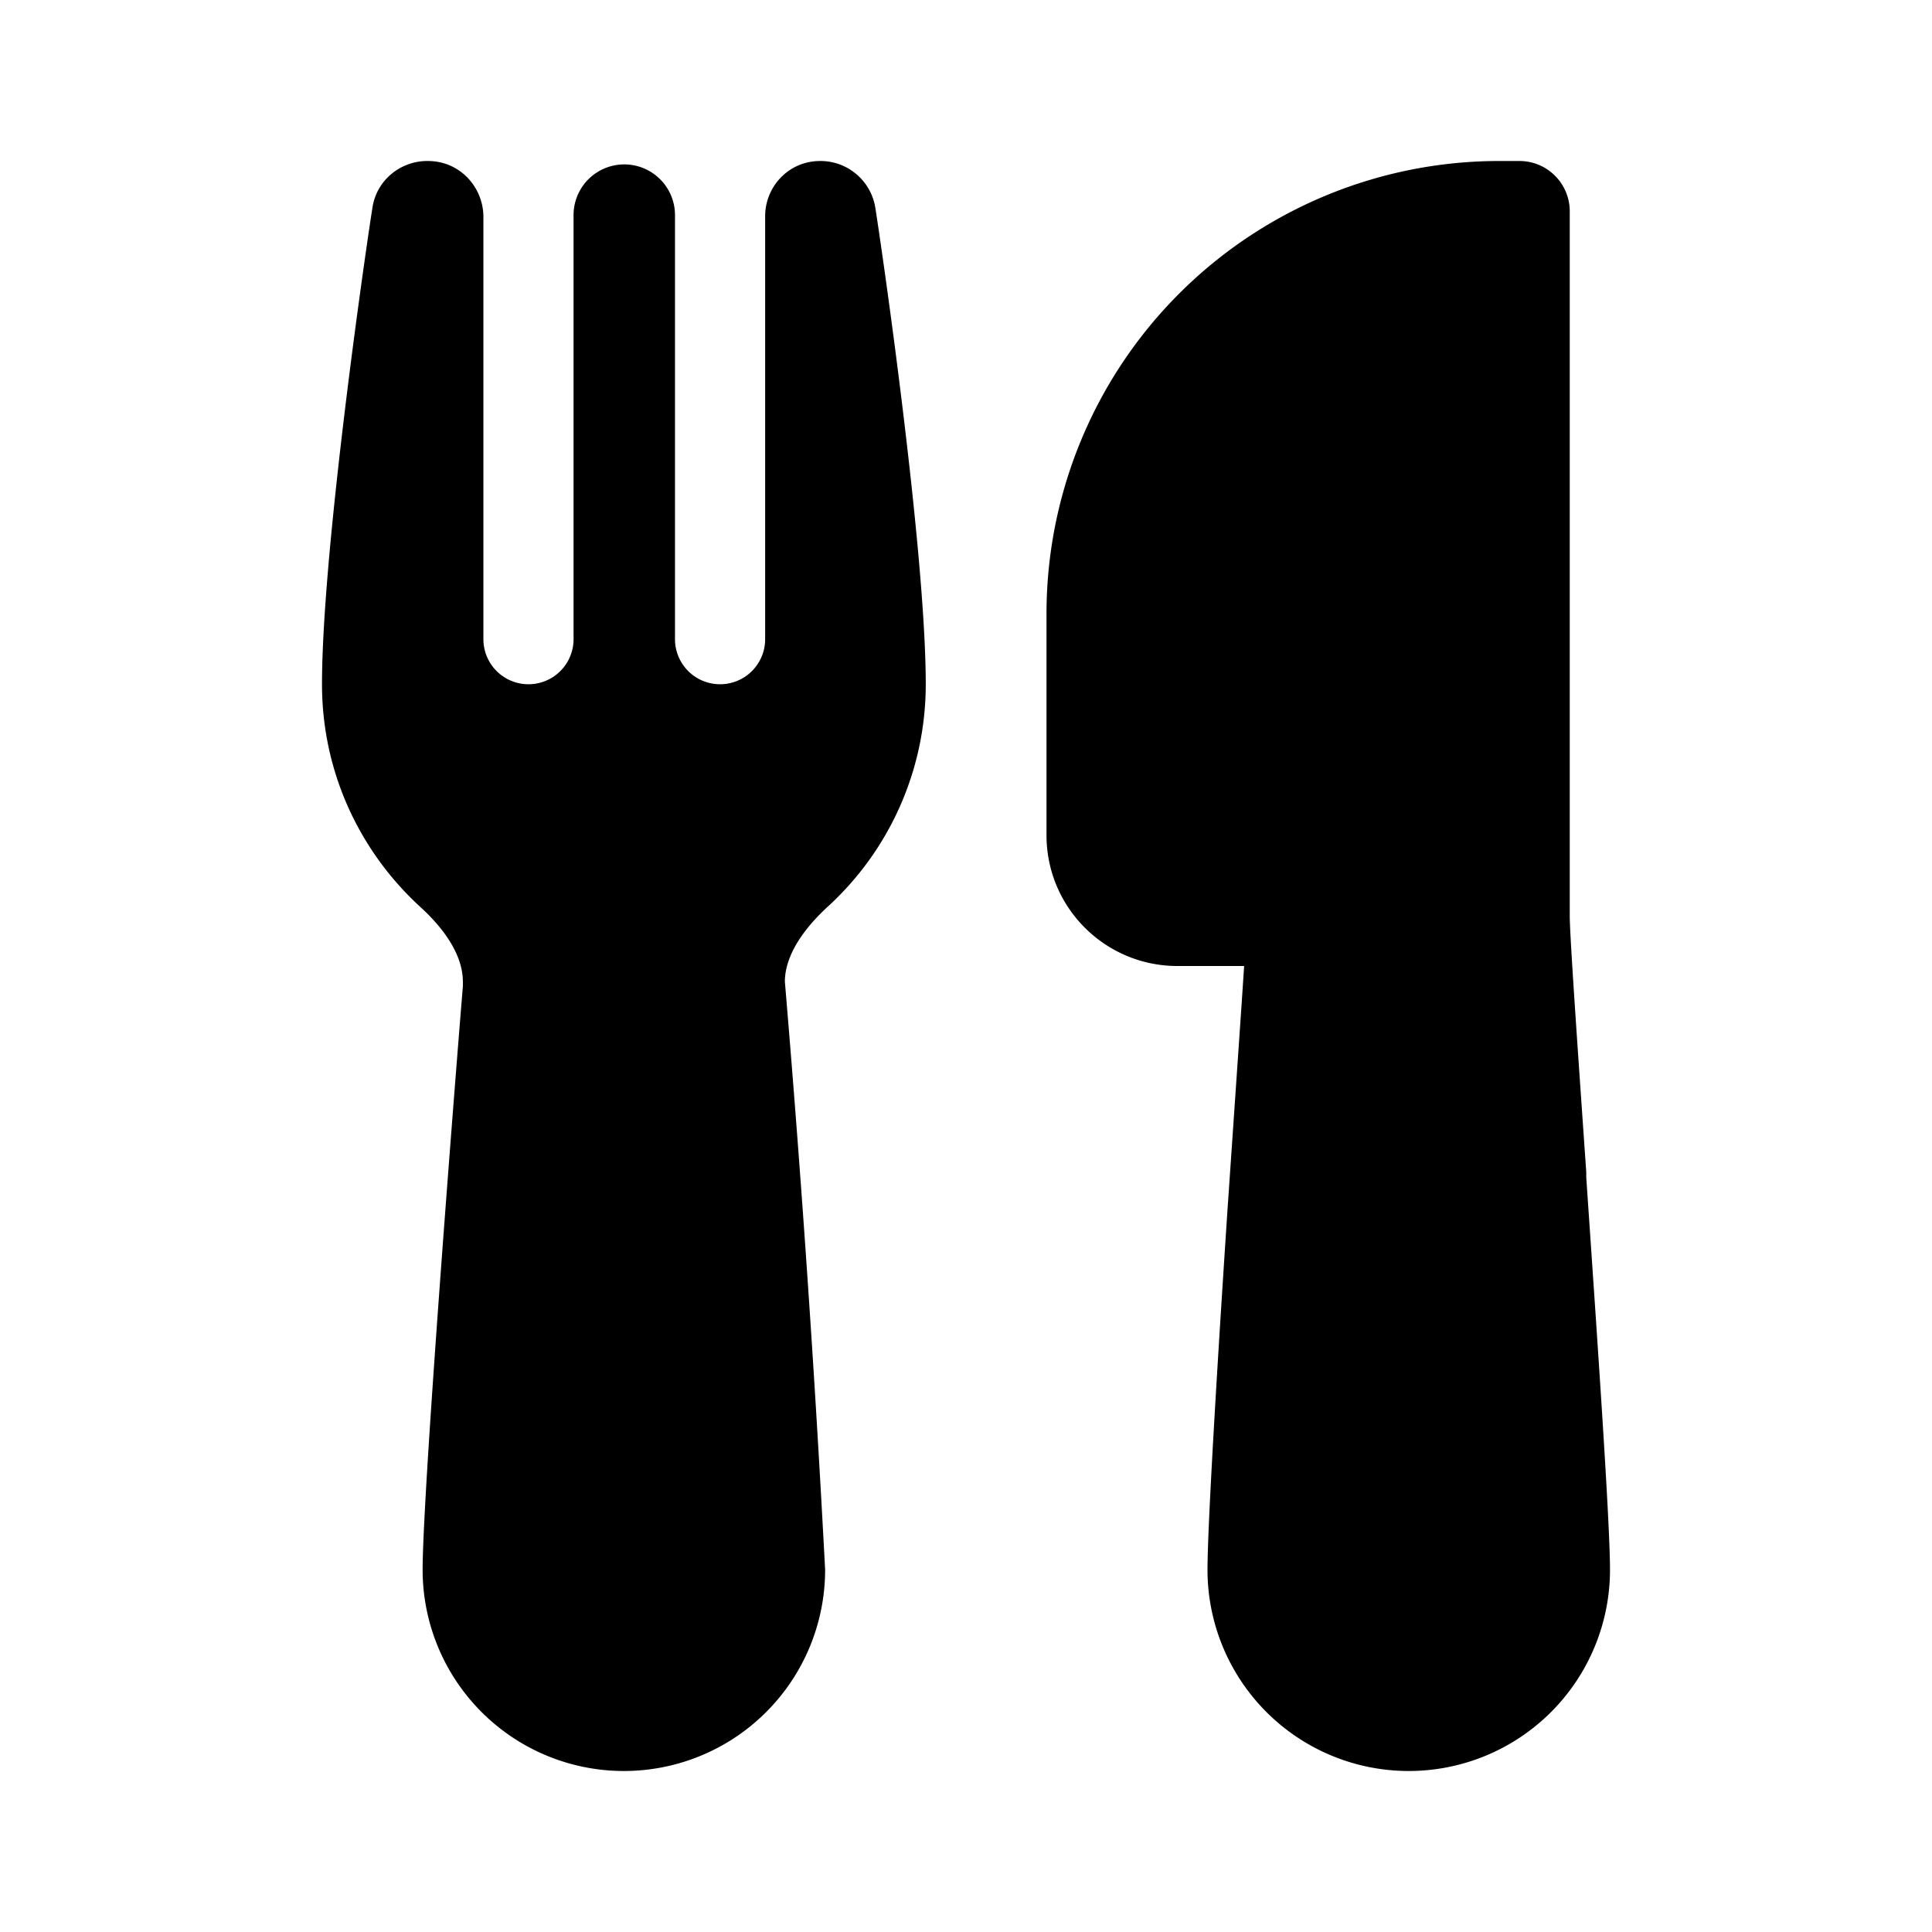 <svg width="48" height="48" viewBox="0 0 48 48" xmlns="http://www.w3.org/2000/svg"><path d="M10.61 4c-.64 0-1.26.46-1.36 1.18C9.1 6.12 8 13.67 8 17c0 2.2.95 4.17 2.45 5.54.7.64 1.05 1.28 1.05 1.85v.12c-.1 1.17-1 12.47-1 14.49a5 5 0 0 0 10 0 461.83 461.83 0 0 0-1-14.61c0-.57.36-1.21 1.05-1.85A7.48 7.48 0 0 0 23 17c0-3.33-1.1-10.88-1.25-11.82A1.38 1.38 0 0 0 20.4 4h-.02c-.8 0-1.37.65-1.37 1.37v10.51a1.12 1.12 0 1 1-2.24 0V5.32a1.26 1.26 0 1 0-2.52.05v10.51a1.12 1.12 0 1 1-2.24 0V5.37C12 4.65 11.43 4 10.63 4h-.02Zm20.3 20-.06.91-.35 5.1c-.25 3.78-.5 7.9-.5 8.99a5 5 0 0 0 10 0c0-1.2-.32-5.8-.59-9.75v-.13c-.22-3.17-.41-5.88-.41-6.37V5.25C39 4.56 38.44 4 37.75 4h-.5A11.25 11.25 0 0 0 26 15.25v5.5c0 1.8 1.46 3.25 3.25 3.25h1.66Z"/></svg>